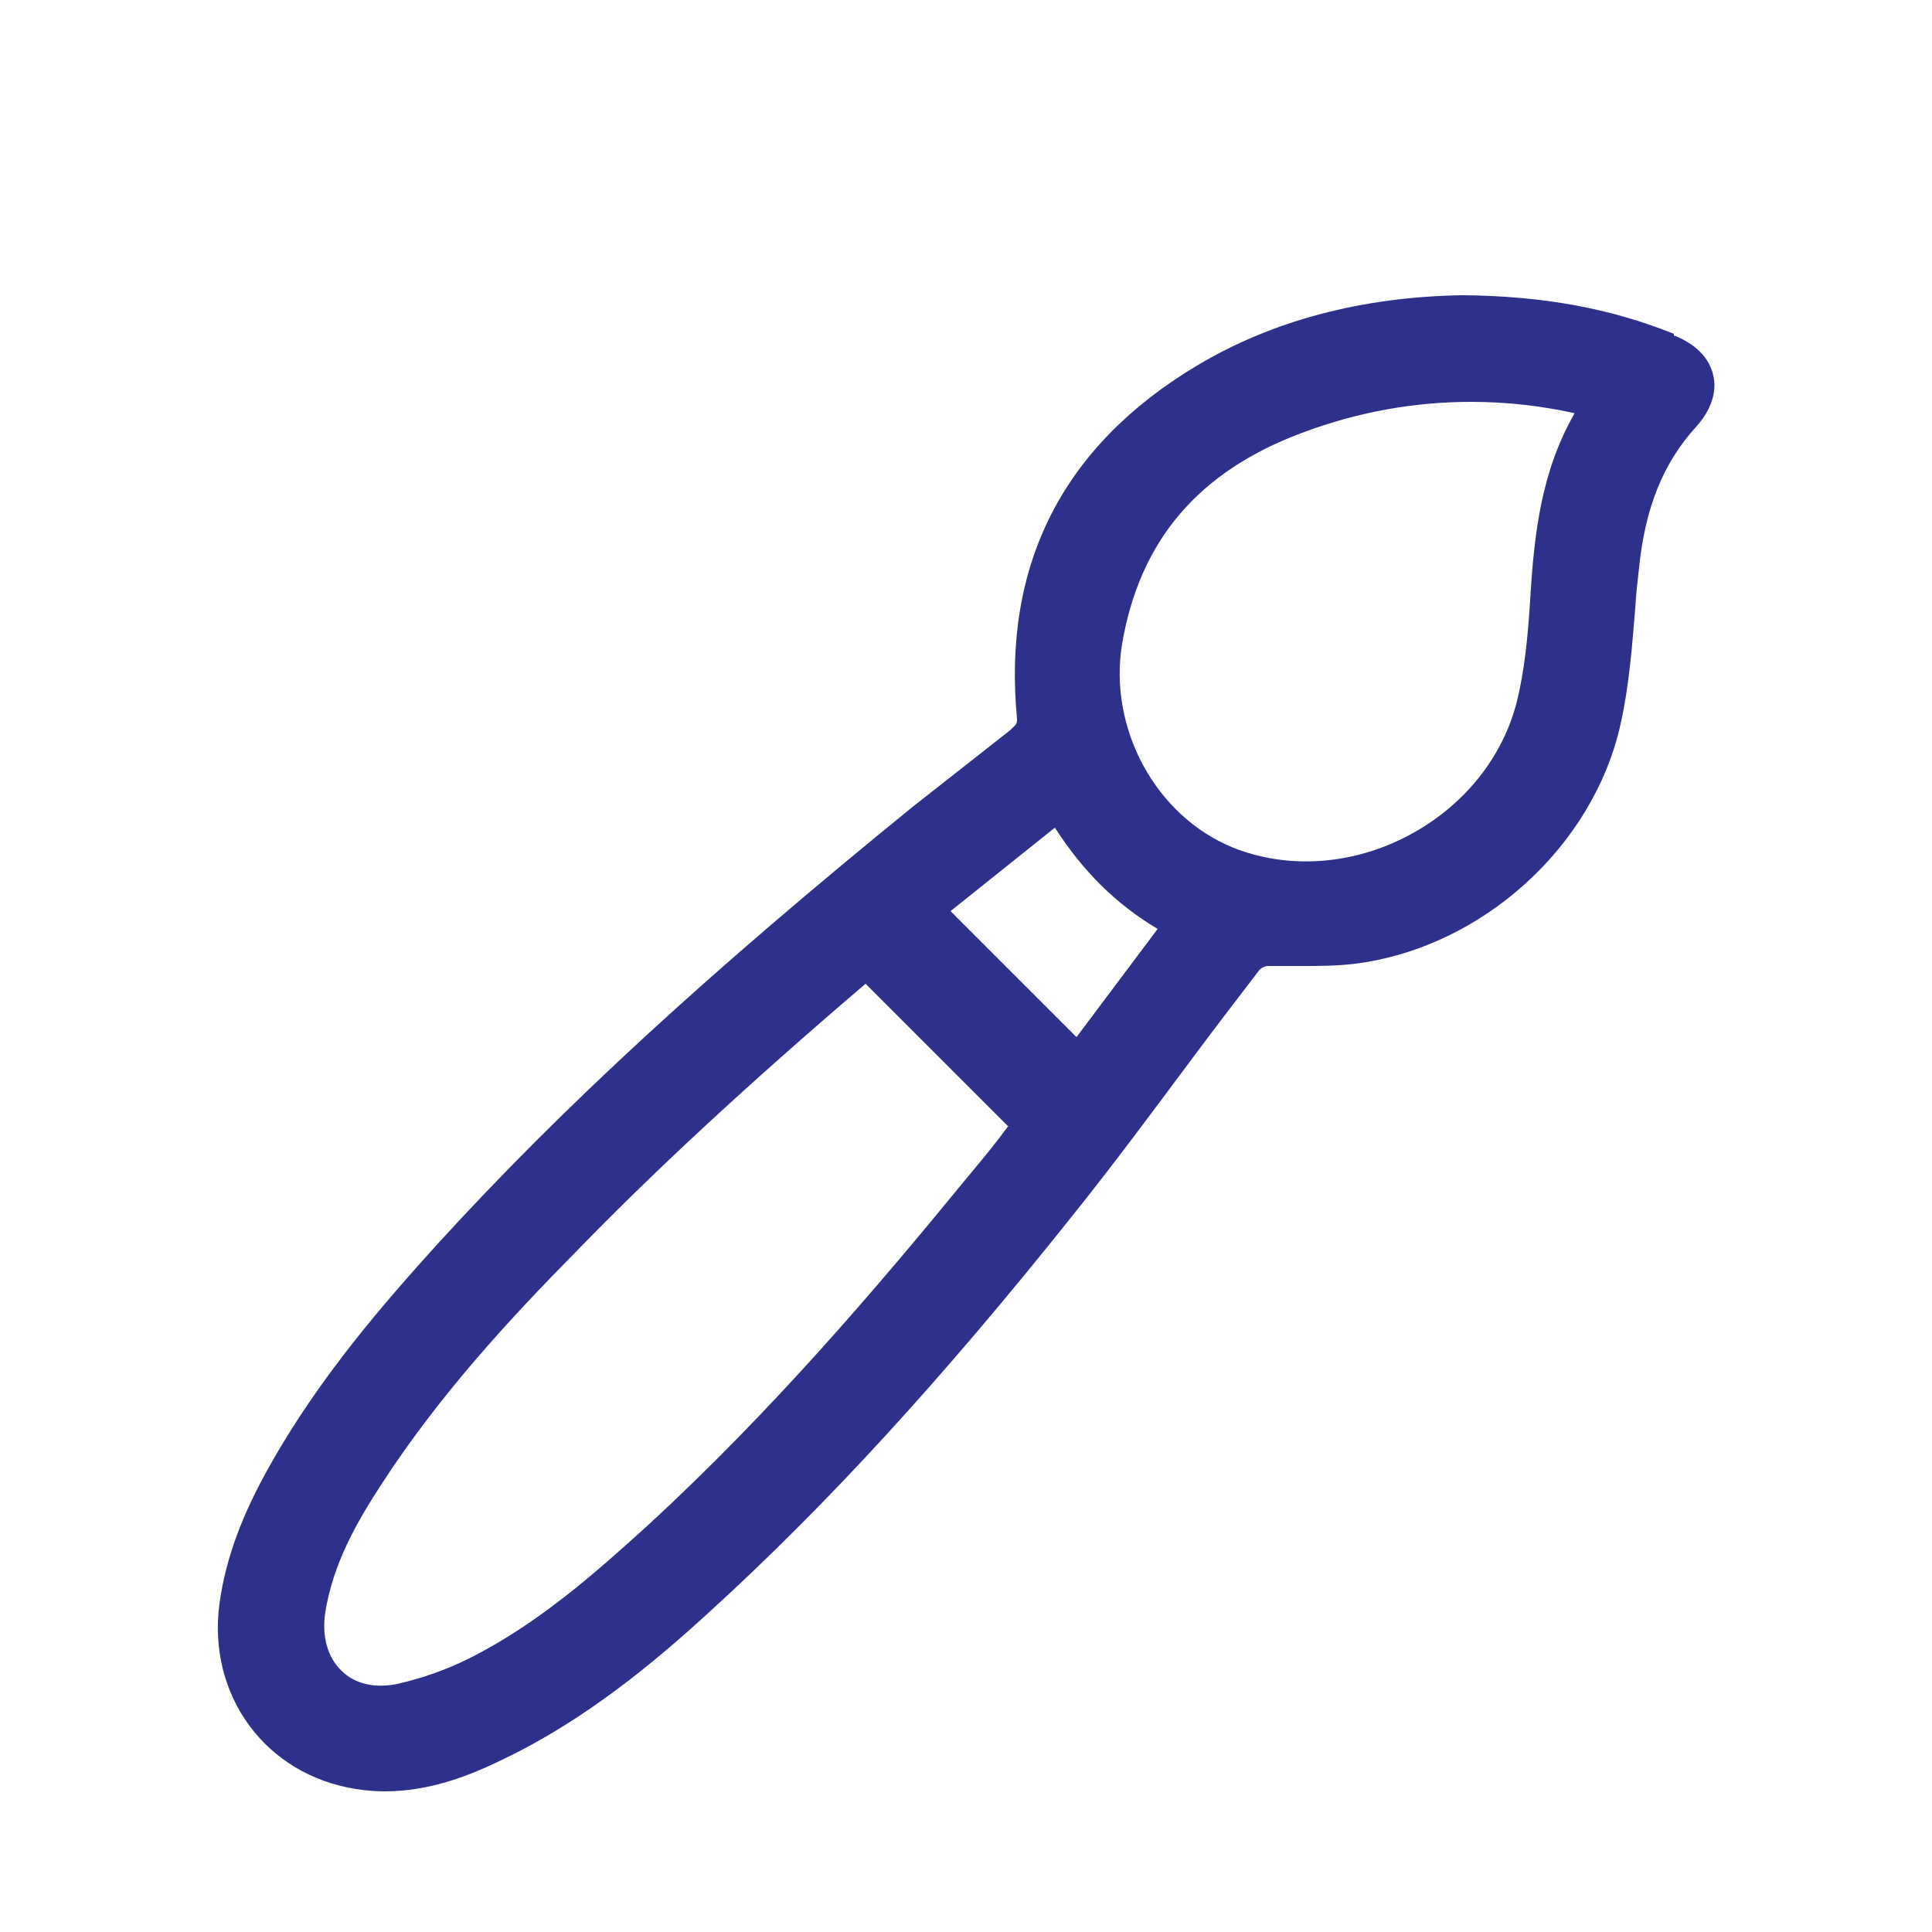 <?xml version="1.0" encoding="UTF-8"?> <svg xmlns="http://www.w3.org/2000/svg" id="Capa_1" viewBox="0 0 25 25"><defs><style>.cls-1{fill:#2e318b;}</style></defs><path class="cls-1" d="M21.66,4.32c-.82-.33-1.69-.49-2.73-.5h0c-1.31.02-2.47.33-3.44.91-1.74,1.04-2.52,2.58-2.33,4.57,0,.05,0,.07-.06.12l-.03.03c-.42.33-.84.66-1.26.99-2.62,2.13-4.52,3.87-6.16,5.67-.66.73-1.51,1.7-2.15,2.84-.37.65-.58,1.22-.66,1.8-.16,1.19.6,2.22,1.77,2.4.12.02.25.03.37.03.59,0,1.11-.21,1.52-.41,1.07-.51,1.97-1.26,2.7-1.93,1.49-1.36,2.98-2.98,4.67-5.1.53-.66,1.04-1.35,1.54-2.02.29-.39.58-.77.88-1.16.02-.03.08-.06.11-.06.14,0,.29,0,.43,0,.24,0,.47,0,.71-.03,1.64-.21,3.08-1.52,3.43-3.1.11-.49.15-1.01.19-1.5.01-.18.03-.35.05-.53.08-.77.31-1.35.74-1.82.19-.21.27-.45.22-.66-.05-.23-.23-.41-.51-.52ZM13.04,14.58l-.12.16c-.14.18-.29.36-.44.54-1.13,1.38-2.5,2.99-4.1,4.46-.65.59-1.41,1.27-2.31,1.72-.3.15-.62.26-.93.33-.29.06-.55,0-.72-.17-.18-.17-.26-.45-.21-.76.1-.63.41-1.17.73-1.66.74-1.14,1.65-2.13,2.53-3.02,1.03-1.06,2.22-2.16,3.73-3.45l1.85,1.85ZM14.98,12.02l-1.05,1.4-1.63-1.63,1.35-1.08c.36.56.79.99,1.33,1.31ZM20.38,5.34c-.44.76-.53,1.58-.58,2.43-.03.46-.07.91-.18,1.34-.2.75-.74,1.38-1.47,1.74-.71.35-1.51.39-2.19.12-1.01-.41-1.62-1.55-1.44-2.64.23-1.34.99-2.23,2.33-2.73.72-.27,1.45-.4,2.19-.4.45,0,.9.05,1.35.15Z"></path></svg> 